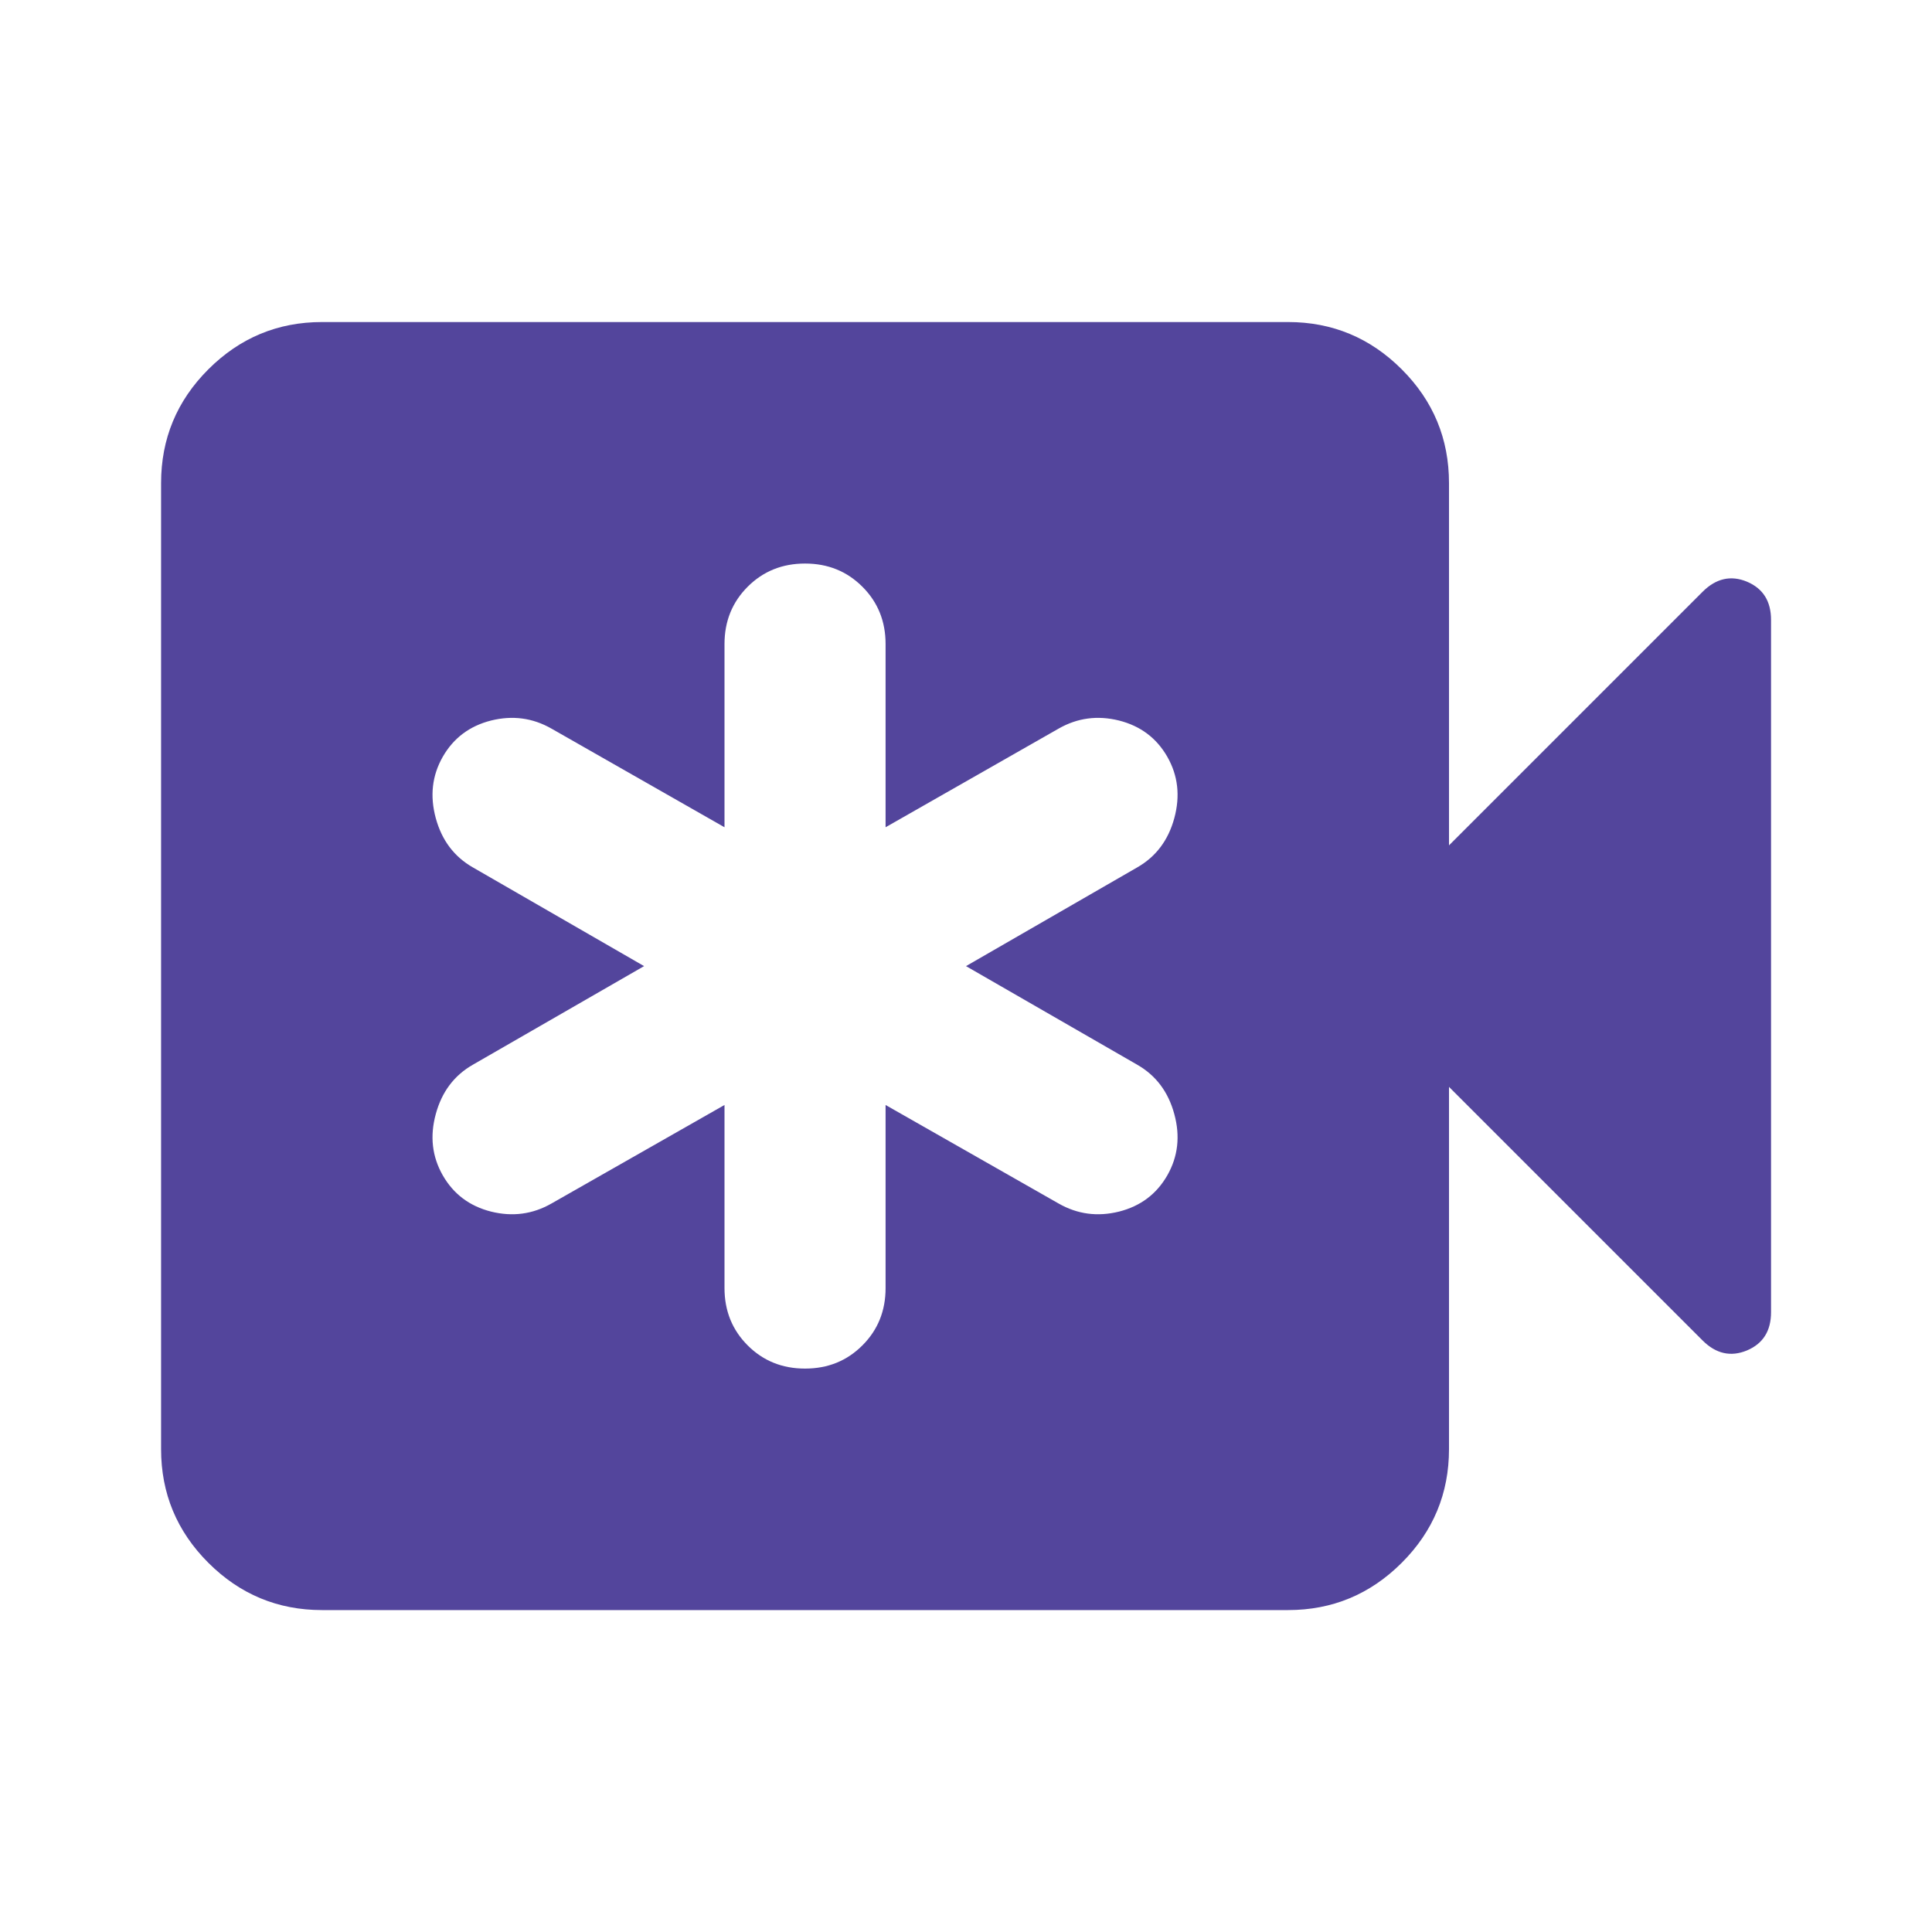 <?xml version="1.0" encoding="utf-8"?>
<svg xmlns="http://www.w3.org/2000/svg" fill="none" height="100%" overflow="visible" preserveAspectRatio="none" style="display: block;" viewBox="0 0 16 16" width="100%">
<g id="emergency_recording">
<mask height="16" id="mask0_0_8" maskUnits="userSpaceOnUse" style="mask-type:alpha" width="16" x="0" y="0">
<rect fill="#D9D9D9" height="16" id="Bounding box" width="16"/>
</mask>
<g mask="url(#mask0_0_8)">
<path d="M6 9.151V10.667C6 10.856 6.064 11.014 6.192 11.142C6.32 11.27 6.478 11.334 6.667 11.334C6.856 11.334 7.014 11.27 7.142 11.142C7.27 11.014 7.334 10.856 7.334 10.667V9.151L8.767 9.967C8.923 10.056 9.089 10.078 9.267 10.034C9.445 9.989 9.578 9.889 9.667 9.734C9.756 9.578 9.775 9.409 9.725 9.226C9.675 9.042 9.573 8.906 9.417 8.817L8 8.001L9.417 7.184C9.573 7.095 9.675 6.959 9.725 6.776C9.775 6.592 9.756 6.423 9.667 6.267C9.578 6.112 9.445 6.012 9.267 5.967C9.089 5.923 8.923 5.945 8.767 6.034L7.334 6.851V5.334C7.334 5.145 7.27 4.987 7.142 4.859C7.014 4.731 6.856 4.667 6.667 4.667C6.478 4.667 6.32 4.731 6.192 4.859C6.064 4.987 6 5.145 6 5.334V6.851L4.567 6.034C4.411 5.945 4.245 5.923 4.067 5.967C3.889 6.012 3.756 6.112 3.667 6.267C3.578 6.423 3.559 6.592 3.609 6.776C3.659 6.959 3.761 7.095 3.917 7.184L5.334 8.001L3.917 8.817C3.761 8.906 3.659 9.042 3.609 9.226C3.559 9.409 3.578 9.578 3.667 9.734C3.756 9.889 3.889 9.989 4.067 10.034C4.245 10.078 4.411 10.056 4.567 9.967L6 9.151ZM2.667 13.334C2.3 13.334 1.986 13.203 1.725 12.942C1.464 12.681 1.334 12.367 1.334 12.001V4.001C1.334 3.634 1.464 3.32 1.725 3.059C1.986 2.798 2.3 2.667 2.667 2.667H10.667C11.034 2.667 11.348 2.798 11.609 3.059C11.87 3.32 12 3.634 12 4.001V7.001L14.1 4.901C14.211 4.79 14.334 4.762 14.467 4.817C14.6 4.873 14.667 4.978 14.667 5.134V10.867C14.667 11.023 14.6 11.128 14.467 11.184C14.334 11.239 14.211 11.212 14.1 11.101L12 9.001V12.001C12 12.367 11.87 12.681 11.609 12.942C11.348 13.203 11.034 13.334 10.667 13.334H2.667Z" fill="#53459C" id="emergency_recording_2"/>
</g>
</g>
</svg>